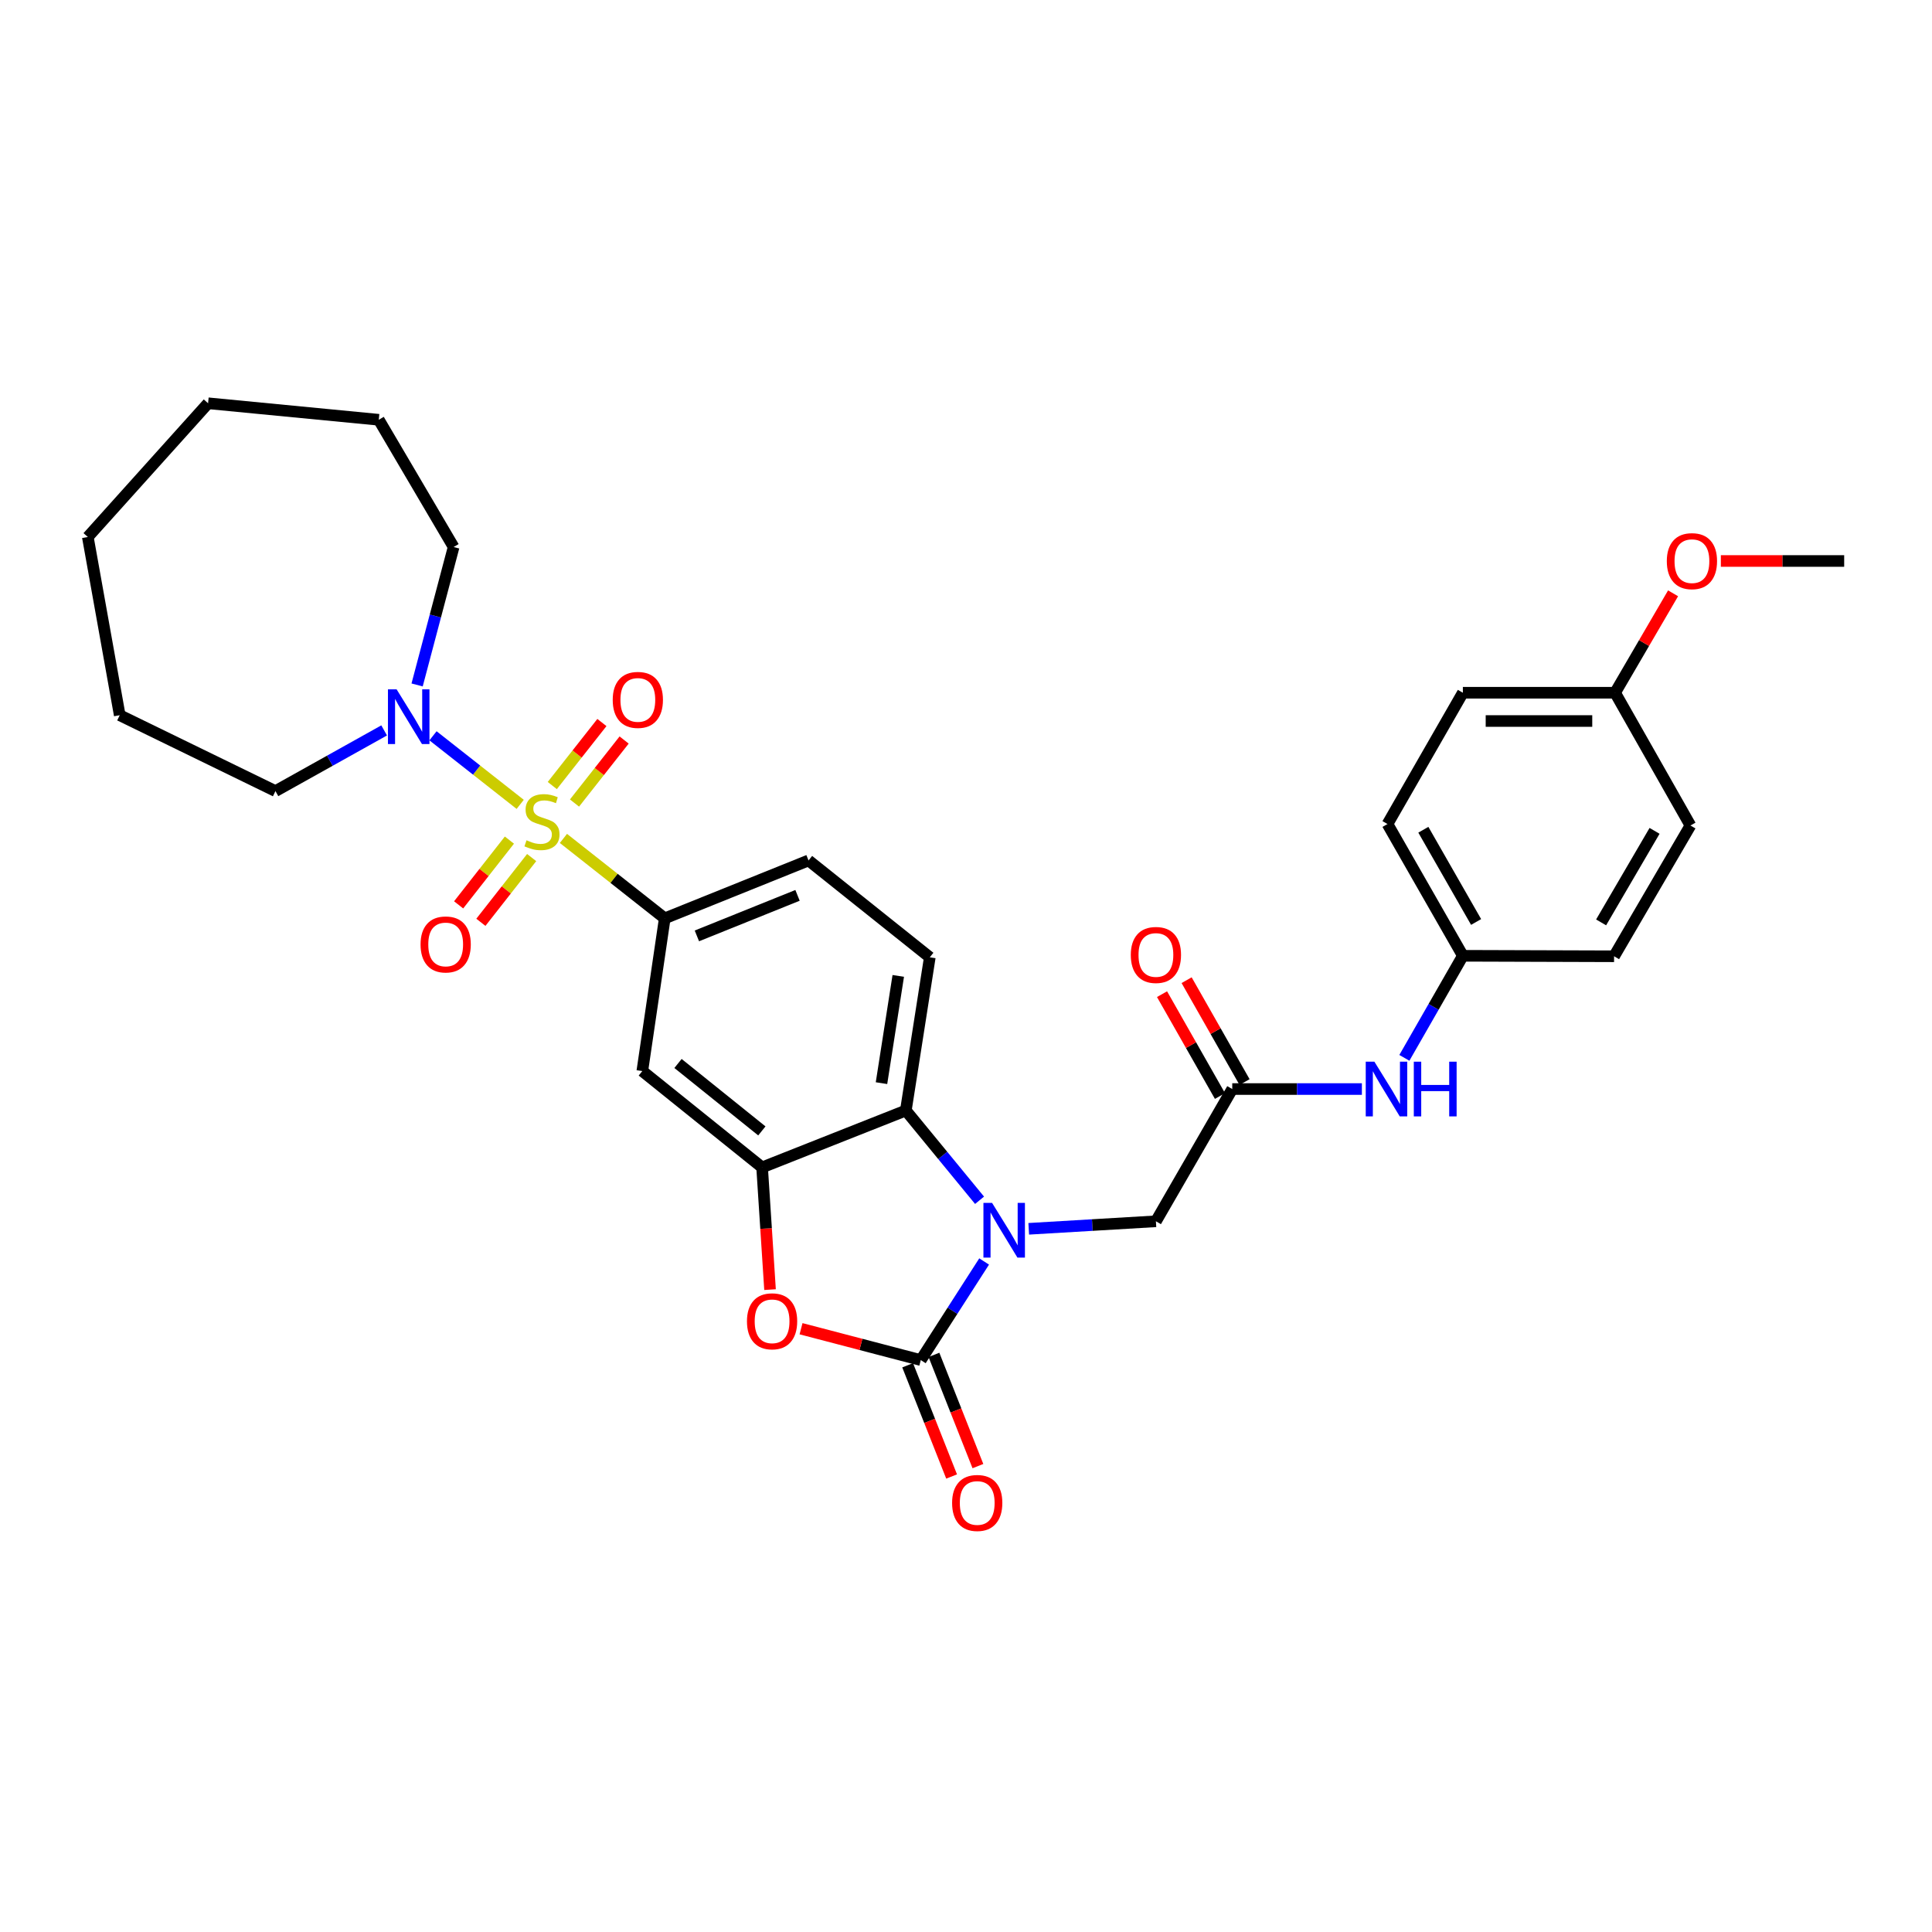 <?xml version='1.0' encoding='iso-8859-1'?>
<svg version='1.1' baseProfile='full'
              xmlns='http://www.w3.org/2000/svg'
                      xmlns:rdkit='http://www.rdkit.org/xml'
                      xmlns:xlink='http://www.w3.org/1999/xlink'
                  xml:space='preserve'
width='1000px' height='1000px' viewBox='0 0 1000 1000'>
<!-- END OF HEADER -->
<rect style='opacity:1.0;fill:#FFFFFF;stroke:none' width='1000' height='1000' x='0' y='0'> </rect>
<path class='bond-5' d='M 291.63,433.964 L 317.852,454.649' style='fill:none;fill-rule:evenodd;stroke:#CCCC00;stroke-width:6px;stroke-linecap:butt;stroke-linejoin:miter;stroke-opacity:1' />
<path class='bond-5' d='M 317.852,454.649 L 344.074,475.334' style='fill:none;fill-rule:evenodd;stroke:#000000;stroke-width:6px;stroke-linecap:butt;stroke-linejoin:miter;stroke-opacity:1' />
<path class='bond-6' d='M 269.253,416.34 L 246.687,398.595' style='fill:none;fill-rule:evenodd;stroke:#CCCC00;stroke-width:6px;stroke-linecap:butt;stroke-linejoin:miter;stroke-opacity:1' />
<path class='bond-6' d='M 246.687,398.595 L 224.121,380.85' style='fill:none;fill-rule:evenodd;stroke:#0000FF;stroke-width:6px;stroke-linecap:butt;stroke-linejoin:miter;stroke-opacity:1' />
<path class='bond-10' d='M 297.362,415.653 L 310.205,399.342' style='fill:none;fill-rule:evenodd;stroke:#CCCC00;stroke-width:6px;stroke-linecap:butt;stroke-linejoin:miter;stroke-opacity:1' />
<path class='bond-10' d='M 310.205,399.342 L 323.047,383.031' style='fill:none;fill-rule:evenodd;stroke:#FF0000;stroke-width:6px;stroke-linecap:butt;stroke-linejoin:miter;stroke-opacity:1' />
<path class='bond-10' d='M 285.861,406.598 L 298.703,390.287' style='fill:none;fill-rule:evenodd;stroke:#CCCC00;stroke-width:6px;stroke-linecap:butt;stroke-linejoin:miter;stroke-opacity:1' />
<path class='bond-10' d='M 298.703,390.287 L 311.545,373.975' style='fill:none;fill-rule:evenodd;stroke:#FF0000;stroke-width:6px;stroke-linecap:butt;stroke-linejoin:miter;stroke-opacity:1' />
<path class='bond-11' d='M 263.668,434.841 L 250.526,451.598' style='fill:none;fill-rule:evenodd;stroke:#CCCC00;stroke-width:6px;stroke-linecap:butt;stroke-linejoin:miter;stroke-opacity:1' />
<path class='bond-11' d='M 250.526,451.598 L 237.384,468.355' style='fill:none;fill-rule:evenodd;stroke:#FF0000;stroke-width:6px;stroke-linecap:butt;stroke-linejoin:miter;stroke-opacity:1' />
<path class='bond-11' d='M 275.187,443.874 L 262.045,460.631' style='fill:none;fill-rule:evenodd;stroke:#CCCC00;stroke-width:6px;stroke-linecap:butt;stroke-linejoin:miter;stroke-opacity:1' />
<path class='bond-11' d='M 262.045,460.631 L 248.903,477.388' style='fill:none;fill-rule:evenodd;stroke:#FF0000;stroke-width:6px;stroke-linecap:butt;stroke-linejoin:miter;stroke-opacity:1' />
<path class='bond-0' d='M 507.017,621.261 L 487.939,598.028' style='fill:none;fill-rule:evenodd;stroke:#0000FF;stroke-width:6px;stroke-linecap:butt;stroke-linejoin:miter;stroke-opacity:1' />
<path class='bond-0' d='M 487.939,598.028 L 468.86,574.795' style='fill:none;fill-rule:evenodd;stroke:#000000;stroke-width:6px;stroke-linecap:butt;stroke-linejoin:miter;stroke-opacity:1' />
<path class='bond-9' d='M 532.469,636.031 L 565.384,634.084' style='fill:none;fill-rule:evenodd;stroke:#0000FF;stroke-width:6px;stroke-linecap:butt;stroke-linejoin:miter;stroke-opacity:1' />
<path class='bond-9' d='M 565.384,634.084 L 598.298,632.138' style='fill:none;fill-rule:evenodd;stroke:#000000;stroke-width:6px;stroke-linecap:butt;stroke-linejoin:miter;stroke-opacity:1' />
<path class='bond-33' d='M 509.384,652.938 L 492.993,678.456' style='fill:none;fill-rule:evenodd;stroke:#0000FF;stroke-width:6px;stroke-linecap:butt;stroke-linejoin:miter;stroke-opacity:1' />
<path class='bond-33' d='M 492.993,678.456 L 476.603,703.973' style='fill:none;fill-rule:evenodd;stroke:#000000;stroke-width:6px;stroke-linecap:butt;stroke-linejoin:miter;stroke-opacity:1' />
<path class='bond-1' d='M 476.603,703.973 L 445.61,695.859' style='fill:none;fill-rule:evenodd;stroke:#000000;stroke-width:6px;stroke-linecap:butt;stroke-linejoin:miter;stroke-opacity:1' />
<path class='bond-1' d='M 445.61,695.859 L 414.617,687.745' style='fill:none;fill-rule:evenodd;stroke:#FF0000;stroke-width:6px;stroke-linecap:butt;stroke-linejoin:miter;stroke-opacity:1' />
<path class='bond-13' d='M 469.796,706.664 L 481.175,735.449' style='fill:none;fill-rule:evenodd;stroke:#000000;stroke-width:6px;stroke-linecap:butt;stroke-linejoin:miter;stroke-opacity:1' />
<path class='bond-13' d='M 481.175,735.449 L 492.554,764.234' style='fill:none;fill-rule:evenodd;stroke:#FF0000;stroke-width:6px;stroke-linecap:butt;stroke-linejoin:miter;stroke-opacity:1' />
<path class='bond-13' d='M 483.409,701.282 L 494.788,730.068' style='fill:none;fill-rule:evenodd;stroke:#000000;stroke-width:6px;stroke-linecap:butt;stroke-linejoin:miter;stroke-opacity:1' />
<path class='bond-13' d='M 494.788,730.068 L 506.167,758.853' style='fill:none;fill-rule:evenodd;stroke:#FF0000;stroke-width:6px;stroke-linecap:butt;stroke-linejoin:miter;stroke-opacity:1' />
<path class='bond-2' d='M 398.569,667.507 L 396.516,635.875' style='fill:none;fill-rule:evenodd;stroke:#FF0000;stroke-width:6px;stroke-linecap:butt;stroke-linejoin:miter;stroke-opacity:1' />
<path class='bond-2' d='M 396.516,635.875 L 394.464,604.244' style='fill:none;fill-rule:evenodd;stroke:#000000;stroke-width:6px;stroke-linecap:butt;stroke-linejoin:miter;stroke-opacity:1' />
<path class='bond-3' d='M 394.464,604.244 L 332.461,554.383' style='fill:none;fill-rule:evenodd;stroke:#000000;stroke-width:6px;stroke-linecap:butt;stroke-linejoin:miter;stroke-opacity:1' />
<path class='bond-3' d='M 394.337,585.357 L 350.935,550.454' style='fill:none;fill-rule:evenodd;stroke:#000000;stroke-width:6px;stroke-linecap:butt;stroke-linejoin:miter;stroke-opacity:1' />
<path class='bond-32' d='M 394.464,604.244 L 468.86,574.795' style='fill:none;fill-rule:evenodd;stroke:#000000;stroke-width:6px;stroke-linecap:butt;stroke-linejoin:miter;stroke-opacity:1' />
<path class='bond-4' d='M 468.86,574.795 L 481.263,495.495' style='fill:none;fill-rule:evenodd;stroke:#000000;stroke-width:6px;stroke-linecap:butt;stroke-linejoin:miter;stroke-opacity:1' />
<path class='bond-4' d='M 456.258,560.638 L 464.939,505.128' style='fill:none;fill-rule:evenodd;stroke:#000000;stroke-width:6px;stroke-linecap:butt;stroke-linejoin:miter;stroke-opacity:1' />
<path class='bond-7' d='M 344.074,475.334 L 332.461,554.383' style='fill:none;fill-rule:evenodd;stroke:#000000;stroke-width:6px;stroke-linecap:butt;stroke-linejoin:miter;stroke-opacity:1' />
<path class='bond-15' d='M 344.074,475.334 L 418.495,445.366' style='fill:none;fill-rule:evenodd;stroke:#000000;stroke-width:6px;stroke-linecap:butt;stroke-linejoin:miter;stroke-opacity:1' />
<path class='bond-15' d='M 360.706,484.418 L 412.8,463.44' style='fill:none;fill-rule:evenodd;stroke:#000000;stroke-width:6px;stroke-linecap:butt;stroke-linejoin:miter;stroke-opacity:1' />
<path class='bond-23' d='M 198.831,378.06 L 170.702,393.764' style='fill:none;fill-rule:evenodd;stroke:#0000FF;stroke-width:6px;stroke-linecap:butt;stroke-linejoin:miter;stroke-opacity:1' />
<path class='bond-23' d='M 170.702,393.764 L 142.574,409.469' style='fill:none;fill-rule:evenodd;stroke:#000000;stroke-width:6px;stroke-linecap:butt;stroke-linejoin:miter;stroke-opacity:1' />
<path class='bond-24' d='M 215.896,354.53 L 225.347,318.833' style='fill:none;fill-rule:evenodd;stroke:#0000FF;stroke-width:6px;stroke-linecap:butt;stroke-linejoin:miter;stroke-opacity:1' />
<path class='bond-24' d='M 225.347,318.833 L 234.797,283.137' style='fill:none;fill-rule:evenodd;stroke:#000000;stroke-width:6px;stroke-linecap:butt;stroke-linejoin:miter;stroke-opacity:1' />
<path class='bond-8' d='M 637.814,563.686 L 598.298,632.138' style='fill:none;fill-rule:evenodd;stroke:#000000;stroke-width:6px;stroke-linecap:butt;stroke-linejoin:miter;stroke-opacity:1' />
<path class='bond-14' d='M 637.814,563.686 L 671.361,563.686' style='fill:none;fill-rule:evenodd;stroke:#000000;stroke-width:6px;stroke-linecap:butt;stroke-linejoin:miter;stroke-opacity:1' />
<path class='bond-14' d='M 671.361,563.686 L 704.908,563.686' style='fill:none;fill-rule:evenodd;stroke:#0000FF;stroke-width:6px;stroke-linecap:butt;stroke-linejoin:miter;stroke-opacity:1' />
<path class='bond-16' d='M 644.177,560.068 L 629.184,533.705' style='fill:none;fill-rule:evenodd;stroke:#000000;stroke-width:6px;stroke-linecap:butt;stroke-linejoin:miter;stroke-opacity:1' />
<path class='bond-16' d='M 629.184,533.705 L 614.191,507.342' style='fill:none;fill-rule:evenodd;stroke:#FF0000;stroke-width:6px;stroke-linecap:butt;stroke-linejoin:miter;stroke-opacity:1' />
<path class='bond-16' d='M 631.452,567.305 L 616.459,540.942' style='fill:none;fill-rule:evenodd;stroke:#000000;stroke-width:6px;stroke-linecap:butt;stroke-linejoin:miter;stroke-opacity:1' />
<path class='bond-16' d='M 616.459,540.942 L 601.466,514.578' style='fill:none;fill-rule:evenodd;stroke:#FF0000;stroke-width:6px;stroke-linecap:butt;stroke-linejoin:miter;stroke-opacity:1' />
<path class='bond-12' d='M 481.263,495.495 L 418.495,445.366' style='fill:none;fill-rule:evenodd;stroke:#000000;stroke-width:6px;stroke-linecap:butt;stroke-linejoin:miter;stroke-opacity:1' />
<path class='bond-17' d='M 726.899,547.539 L 742.038,521.127' style='fill:none;fill-rule:evenodd;stroke:#0000FF;stroke-width:6px;stroke-linecap:butt;stroke-linejoin:miter;stroke-opacity:1' />
<path class='bond-17' d='M 742.038,521.127 L 757.176,494.714' style='fill:none;fill-rule:evenodd;stroke:#000000;stroke-width:6px;stroke-linecap:butt;stroke-linejoin:miter;stroke-opacity:1' />
<path class='bond-19' d='M 757.176,494.714 L 835.444,494.966' style='fill:none;fill-rule:evenodd;stroke:#000000;stroke-width:6px;stroke-linecap:butt;stroke-linejoin:miter;stroke-opacity:1' />
<path class='bond-20' d='M 757.176,494.714 L 718.164,426.514' style='fill:none;fill-rule:evenodd;stroke:#000000;stroke-width:6px;stroke-linecap:butt;stroke-linejoin:miter;stroke-opacity:1' />
<path class='bond-20' d='M 764.031,477.216 L 736.723,429.476' style='fill:none;fill-rule:evenodd;stroke:#000000;stroke-width:6px;stroke-linecap:butt;stroke-linejoin:miter;stroke-opacity:1' />
<path class='bond-18' d='M 835.964,358.559 L 757.176,358.559' style='fill:none;fill-rule:evenodd;stroke:#000000;stroke-width:6px;stroke-linecap:butt;stroke-linejoin:miter;stroke-opacity:1' />
<path class='bond-18' d='M 824.146,373.197 L 768.994,373.197' style='fill:none;fill-rule:evenodd;stroke:#000000;stroke-width:6px;stroke-linecap:butt;stroke-linejoin:miter;stroke-opacity:1' />
<path class='bond-25' d='M 835.964,358.559 L 850.972,332.83' style='fill:none;fill-rule:evenodd;stroke:#000000;stroke-width:6px;stroke-linecap:butt;stroke-linejoin:miter;stroke-opacity:1' />
<path class='bond-25' d='M 850.972,332.83 L 865.98,307.101' style='fill:none;fill-rule:evenodd;stroke:#FF0000;stroke-width:6px;stroke-linecap:butt;stroke-linejoin:miter;stroke-opacity:1' />
<path class='bond-34' d='M 835.964,358.559 L 874.968,427.279' style='fill:none;fill-rule:evenodd;stroke:#000000;stroke-width:6px;stroke-linecap:butt;stroke-linejoin:miter;stroke-opacity:1' />
<path class='bond-22' d='M 835.444,494.966 L 874.968,427.279' style='fill:none;fill-rule:evenodd;stroke:#000000;stroke-width:6px;stroke-linecap:butt;stroke-linejoin:miter;stroke-opacity:1' />
<path class='bond-22' d='M 828.731,477.432 L 856.398,430.05' style='fill:none;fill-rule:evenodd;stroke:#000000;stroke-width:6px;stroke-linecap:butt;stroke-linejoin:miter;stroke-opacity:1' />
<path class='bond-21' d='M 718.164,426.514 L 757.176,358.559' style='fill:none;fill-rule:evenodd;stroke:#000000;stroke-width:6px;stroke-linecap:butt;stroke-linejoin:miter;stroke-opacity:1' />
<path class='bond-27' d='M 142.574,409.469 L 61.972,370.196' style='fill:none;fill-rule:evenodd;stroke:#000000;stroke-width:6px;stroke-linecap:butt;stroke-linejoin:miter;stroke-opacity:1' />
<path class='bond-28' d='M 234.797,283.137 L 196.053,217.272' style='fill:none;fill-rule:evenodd;stroke:#000000;stroke-width:6px;stroke-linecap:butt;stroke-linejoin:miter;stroke-opacity:1' />
<path class='bond-26' d='M 890.711,290.367 L 922.628,290.367' style='fill:none;fill-rule:evenodd;stroke:#FF0000;stroke-width:6px;stroke-linecap:butt;stroke-linejoin:miter;stroke-opacity:1' />
<path class='bond-26' d='M 922.628,290.367 L 954.545,290.367' style='fill:none;fill-rule:evenodd;stroke:#000000;stroke-width:6px;stroke-linecap:butt;stroke-linejoin:miter;stroke-opacity:1' />
<path class='bond-29' d='M 61.972,370.196 L 45.455,277.949' style='fill:none;fill-rule:evenodd;stroke:#000000;stroke-width:6px;stroke-linecap:butt;stroke-linejoin:miter;stroke-opacity:1' />
<path class='bond-30' d='M 196.053,217.272 L 107.701,208.732' style='fill:none;fill-rule:evenodd;stroke:#000000;stroke-width:6px;stroke-linecap:butt;stroke-linejoin:miter;stroke-opacity:1' />
<path class='bond-31' d='M 45.455,277.949 L 107.701,208.732' style='fill:none;fill-rule:evenodd;stroke:#000000;stroke-width:6px;stroke-linecap:butt;stroke-linejoin:miter;stroke-opacity:1' />
<path  class='atom-0' d='M 272.526 434.925
Q 272.846 435.045, 274.166 435.605
Q 275.486 436.165, 276.926 436.525
Q 278.406 436.845, 279.846 436.845
Q 282.526 436.845, 284.086 435.565
Q 285.646 434.245, 285.646 431.965
Q 285.646 430.405, 284.846 429.445
Q 284.086 428.485, 282.886 427.965
Q 281.686 427.445, 279.686 426.845
Q 277.166 426.085, 275.646 425.365
Q 274.166 424.645, 273.086 423.125
Q 272.046 421.605, 272.046 419.045
Q 272.046 415.485, 274.446 413.285
Q 276.886 411.085, 281.686 411.085
Q 284.966 411.085, 288.686 412.645
L 287.766 415.725
Q 284.366 414.325, 281.806 414.325
Q 279.046 414.325, 277.526 415.485
Q 276.006 416.605, 276.046 418.565
Q 276.046 420.085, 276.806 421.005
Q 277.606 421.925, 278.726 422.445
Q 279.886 422.965, 281.806 423.565
Q 284.366 424.365, 285.886 425.165
Q 287.406 425.965, 288.486 427.605
Q 289.606 429.205, 289.606 431.965
Q 289.606 435.885, 286.966 438.005
Q 284.366 440.085, 280.006 440.085
Q 277.486 440.085, 275.566 439.525
Q 273.686 439.005, 271.446 438.085
L 272.526 434.925
' fill='#CCCC00'/>
<path  class='atom-1' d='M 513.502 622.622
L 522.782 637.622
Q 523.702 639.102, 525.182 641.782
Q 526.662 644.462, 526.742 644.622
L 526.742 622.622
L 530.502 622.622
L 530.502 650.942
L 526.622 650.942
L 516.662 634.542
Q 515.502 632.622, 514.262 630.422
Q 513.062 628.222, 512.702 627.542
L 512.702 650.942
L 509.022 650.942
L 509.022 622.622
L 513.502 622.622
' fill='#0000FF'/>
<path  class='atom-3' d='M 386.628 683.901
Q 386.628 677.101, 389.988 673.301
Q 393.348 669.501, 399.628 669.501
Q 405.908 669.501, 409.268 673.301
Q 412.628 677.101, 412.628 683.901
Q 412.628 690.781, 409.228 694.701
Q 405.828 698.581, 399.628 698.581
Q 393.388 698.581, 389.988 694.701
Q 386.628 690.821, 386.628 683.901
M 399.628 695.381
Q 403.948 695.381, 406.268 692.501
Q 408.628 689.581, 408.628 683.901
Q 408.628 678.341, 406.268 675.541
Q 403.948 672.701, 399.628 672.701
Q 395.308 672.701, 392.948 675.501
Q 390.628 678.301, 390.628 683.901
Q 390.628 689.621, 392.948 692.501
Q 395.308 695.381, 399.628 695.381
' fill='#FF0000'/>
<path  class='atom-7' d='M 205.286 356.801
L 214.566 371.801
Q 215.486 373.281, 216.966 375.961
Q 218.446 378.641, 218.526 378.801
L 218.526 356.801
L 222.286 356.801
L 222.286 385.121
L 218.406 385.121
L 208.446 368.721
Q 207.286 366.801, 206.046 364.601
Q 204.846 362.401, 204.486 361.721
L 204.486 385.121
L 200.806 385.121
L 200.806 356.801
L 205.286 356.801
' fill='#0000FF'/>
<path  class='atom-11' d='M 317.143 362.266
Q 317.143 355.466, 320.503 351.666
Q 323.863 347.866, 330.143 347.866
Q 336.423 347.866, 339.783 351.666
Q 343.143 355.466, 343.143 362.266
Q 343.143 369.146, 339.743 373.066
Q 336.343 376.946, 330.143 376.946
Q 323.903 376.946, 320.503 373.066
Q 317.143 369.186, 317.143 362.266
M 330.143 373.746
Q 334.463 373.746, 336.783 370.866
Q 339.143 367.946, 339.143 362.266
Q 339.143 356.706, 336.783 353.906
Q 334.463 351.066, 330.143 351.066
Q 325.823 351.066, 323.463 353.866
Q 321.143 356.666, 321.143 362.266
Q 321.143 367.986, 323.463 370.866
Q 325.823 373.746, 330.143 373.746
' fill='#FF0000'/>
<path  class='atom-12' d='M 217.682 488.841
Q 217.682 482.041, 221.042 478.241
Q 224.402 474.441, 230.682 474.441
Q 236.962 474.441, 240.322 478.241
Q 243.682 482.041, 243.682 488.841
Q 243.682 495.721, 240.282 499.641
Q 236.882 503.521, 230.682 503.521
Q 224.442 503.521, 221.042 499.641
Q 217.682 495.761, 217.682 488.841
M 230.682 500.321
Q 235.002 500.321, 237.322 497.441
Q 239.682 494.521, 239.682 488.841
Q 239.682 483.281, 237.322 480.481
Q 235.002 477.641, 230.682 477.641
Q 226.362 477.641, 224.002 480.441
Q 221.682 483.241, 221.682 488.841
Q 221.682 494.561, 224.002 497.441
Q 226.362 500.321, 230.682 500.321
' fill='#FF0000'/>
<path  class='atom-14' d='M 492.807 777.929
Q 492.807 771.129, 496.167 767.329
Q 499.527 763.529, 505.807 763.529
Q 512.087 763.529, 515.447 767.329
Q 518.807 771.129, 518.807 777.929
Q 518.807 784.809, 515.407 788.729
Q 512.007 792.609, 505.807 792.609
Q 499.567 792.609, 496.167 788.729
Q 492.807 784.849, 492.807 777.929
M 505.807 789.409
Q 510.127 789.409, 512.447 786.529
Q 514.807 783.609, 514.807 777.929
Q 514.807 772.369, 512.447 769.569
Q 510.127 766.729, 505.807 766.729
Q 501.487 766.729, 499.127 769.529
Q 496.807 772.329, 496.807 777.929
Q 496.807 783.649, 499.127 786.529
Q 501.487 789.409, 505.807 789.409
' fill='#FF0000'/>
<path  class='atom-15' d='M 711.384 549.526
L 720.664 564.526
Q 721.584 566.006, 723.064 568.686
Q 724.544 571.366, 724.624 571.526
L 724.624 549.526
L 728.384 549.526
L 728.384 577.846
L 724.504 577.846
L 714.544 561.446
Q 713.384 559.526, 712.144 557.326
Q 710.944 555.126, 710.584 554.446
L 710.584 577.846
L 706.904 577.846
L 706.904 549.526
L 711.384 549.526
' fill='#0000FF'/>
<path  class='atom-15' d='M 731.784 549.526
L 735.624 549.526
L 735.624 561.566
L 750.104 561.566
L 750.104 549.526
L 753.944 549.526
L 753.944 577.846
L 750.104 577.846
L 750.104 564.766
L 735.624 564.766
L 735.624 577.846
L 731.784 577.846
L 731.784 549.526
' fill='#0000FF'/>
<path  class='atom-17' d='M 585.298 494.282
Q 585.298 487.482, 588.658 483.682
Q 592.018 479.882, 598.298 479.882
Q 604.578 479.882, 607.938 483.682
Q 611.298 487.482, 611.298 494.282
Q 611.298 501.162, 607.898 505.082
Q 604.498 508.962, 598.298 508.962
Q 592.058 508.962, 588.658 505.082
Q 585.298 501.202, 585.298 494.282
M 598.298 505.762
Q 602.618 505.762, 604.938 502.882
Q 607.298 499.962, 607.298 494.282
Q 607.298 488.722, 604.938 485.922
Q 602.618 483.082, 598.298 483.082
Q 593.978 483.082, 591.618 485.882
Q 589.298 488.682, 589.298 494.282
Q 589.298 500.002, 591.618 502.882
Q 593.978 505.762, 598.298 505.762
' fill='#FF0000'/>
<path  class='atom-26' d='M 862.741 290.447
Q 862.741 283.647, 866.101 279.847
Q 869.461 276.047, 875.741 276.047
Q 882.021 276.047, 885.381 279.847
Q 888.741 283.647, 888.741 290.447
Q 888.741 297.327, 885.341 301.247
Q 881.941 305.127, 875.741 305.127
Q 869.501 305.127, 866.101 301.247
Q 862.741 297.367, 862.741 290.447
M 875.741 301.927
Q 880.061 301.927, 882.381 299.047
Q 884.741 296.127, 884.741 290.447
Q 884.741 284.887, 882.381 282.087
Q 880.061 279.247, 875.741 279.247
Q 871.421 279.247, 869.061 282.047
Q 866.741 284.847, 866.741 290.447
Q 866.741 296.167, 869.061 299.047
Q 871.421 301.927, 875.741 301.927
' fill='#FF0000'/>
</svg>
